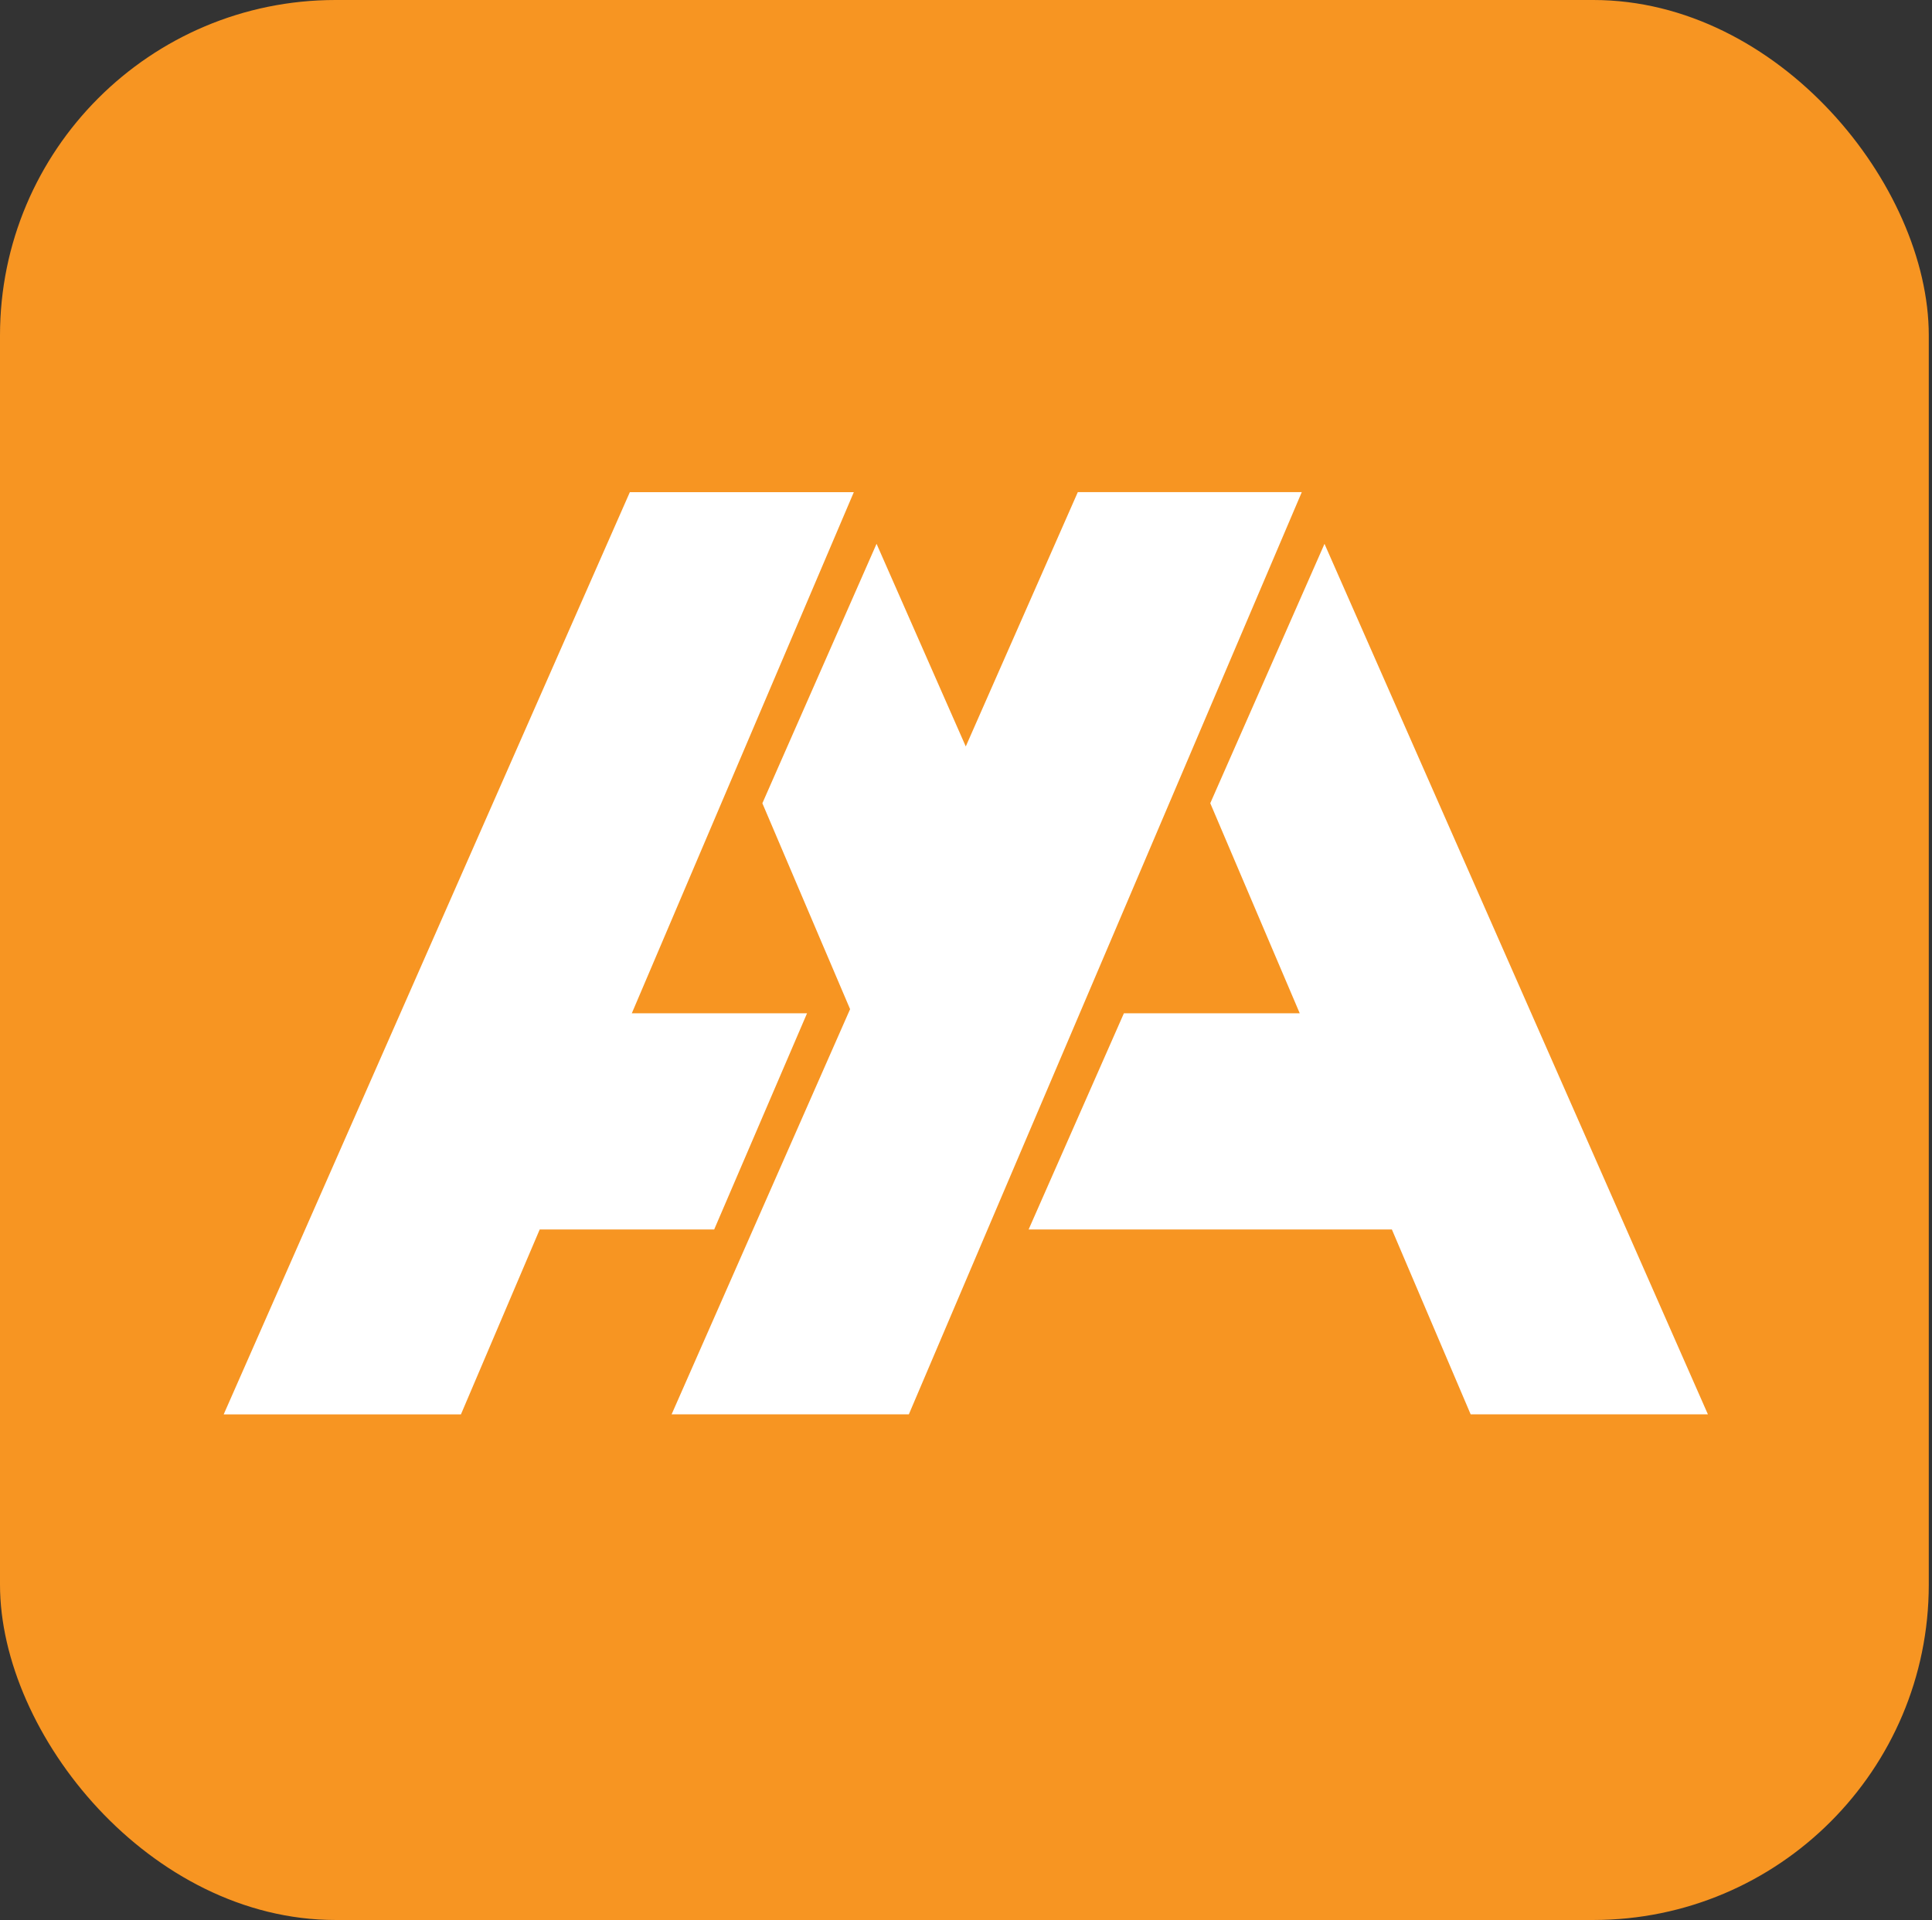 <svg xmlns="http://www.w3.org/2000/svg" width="333" height="331" viewBox="0 0 333 331" fill="none"><rect x="0" y="0" width="333" height="331" fill="#333333" stroke="none"/><rect width="332.445" height="331" rx="57.817" fill="#F79522"></rect><g clip-path="url(#clip0_164_96)"><path d="M224.375 84.841H185.772L170.41 119.711L166.46 128.687L162.506 119.711L151.083 93.751L131.402 138.479L141.621 162.477L142.636 164.851L146.522 173.975L115.758 243.829H156.649L170.41 211.505L190.296 164.851L224.375 84.841Z" fill="white"></path><path d="M294.375 243.829L228.291 93.759L208.602 138.472L218.821 162.477L224.021 174.683H193.717L177.292 211.961H239.906L253.484 243.829H294.375Z" fill="white"></path><path d="M123.096 211.96L139.104 174.683H108.901L147.164 84.848H108.561L38.554 243.836H79.446L93.023 211.96H123.096Z" fill="white"></path></g><defs><clipPath id="clip0_164_96"><rect width="255.822" height="158.996" fill="white" transform="translate(38.554 84.841)"></rect></clipPath></defs></svg>